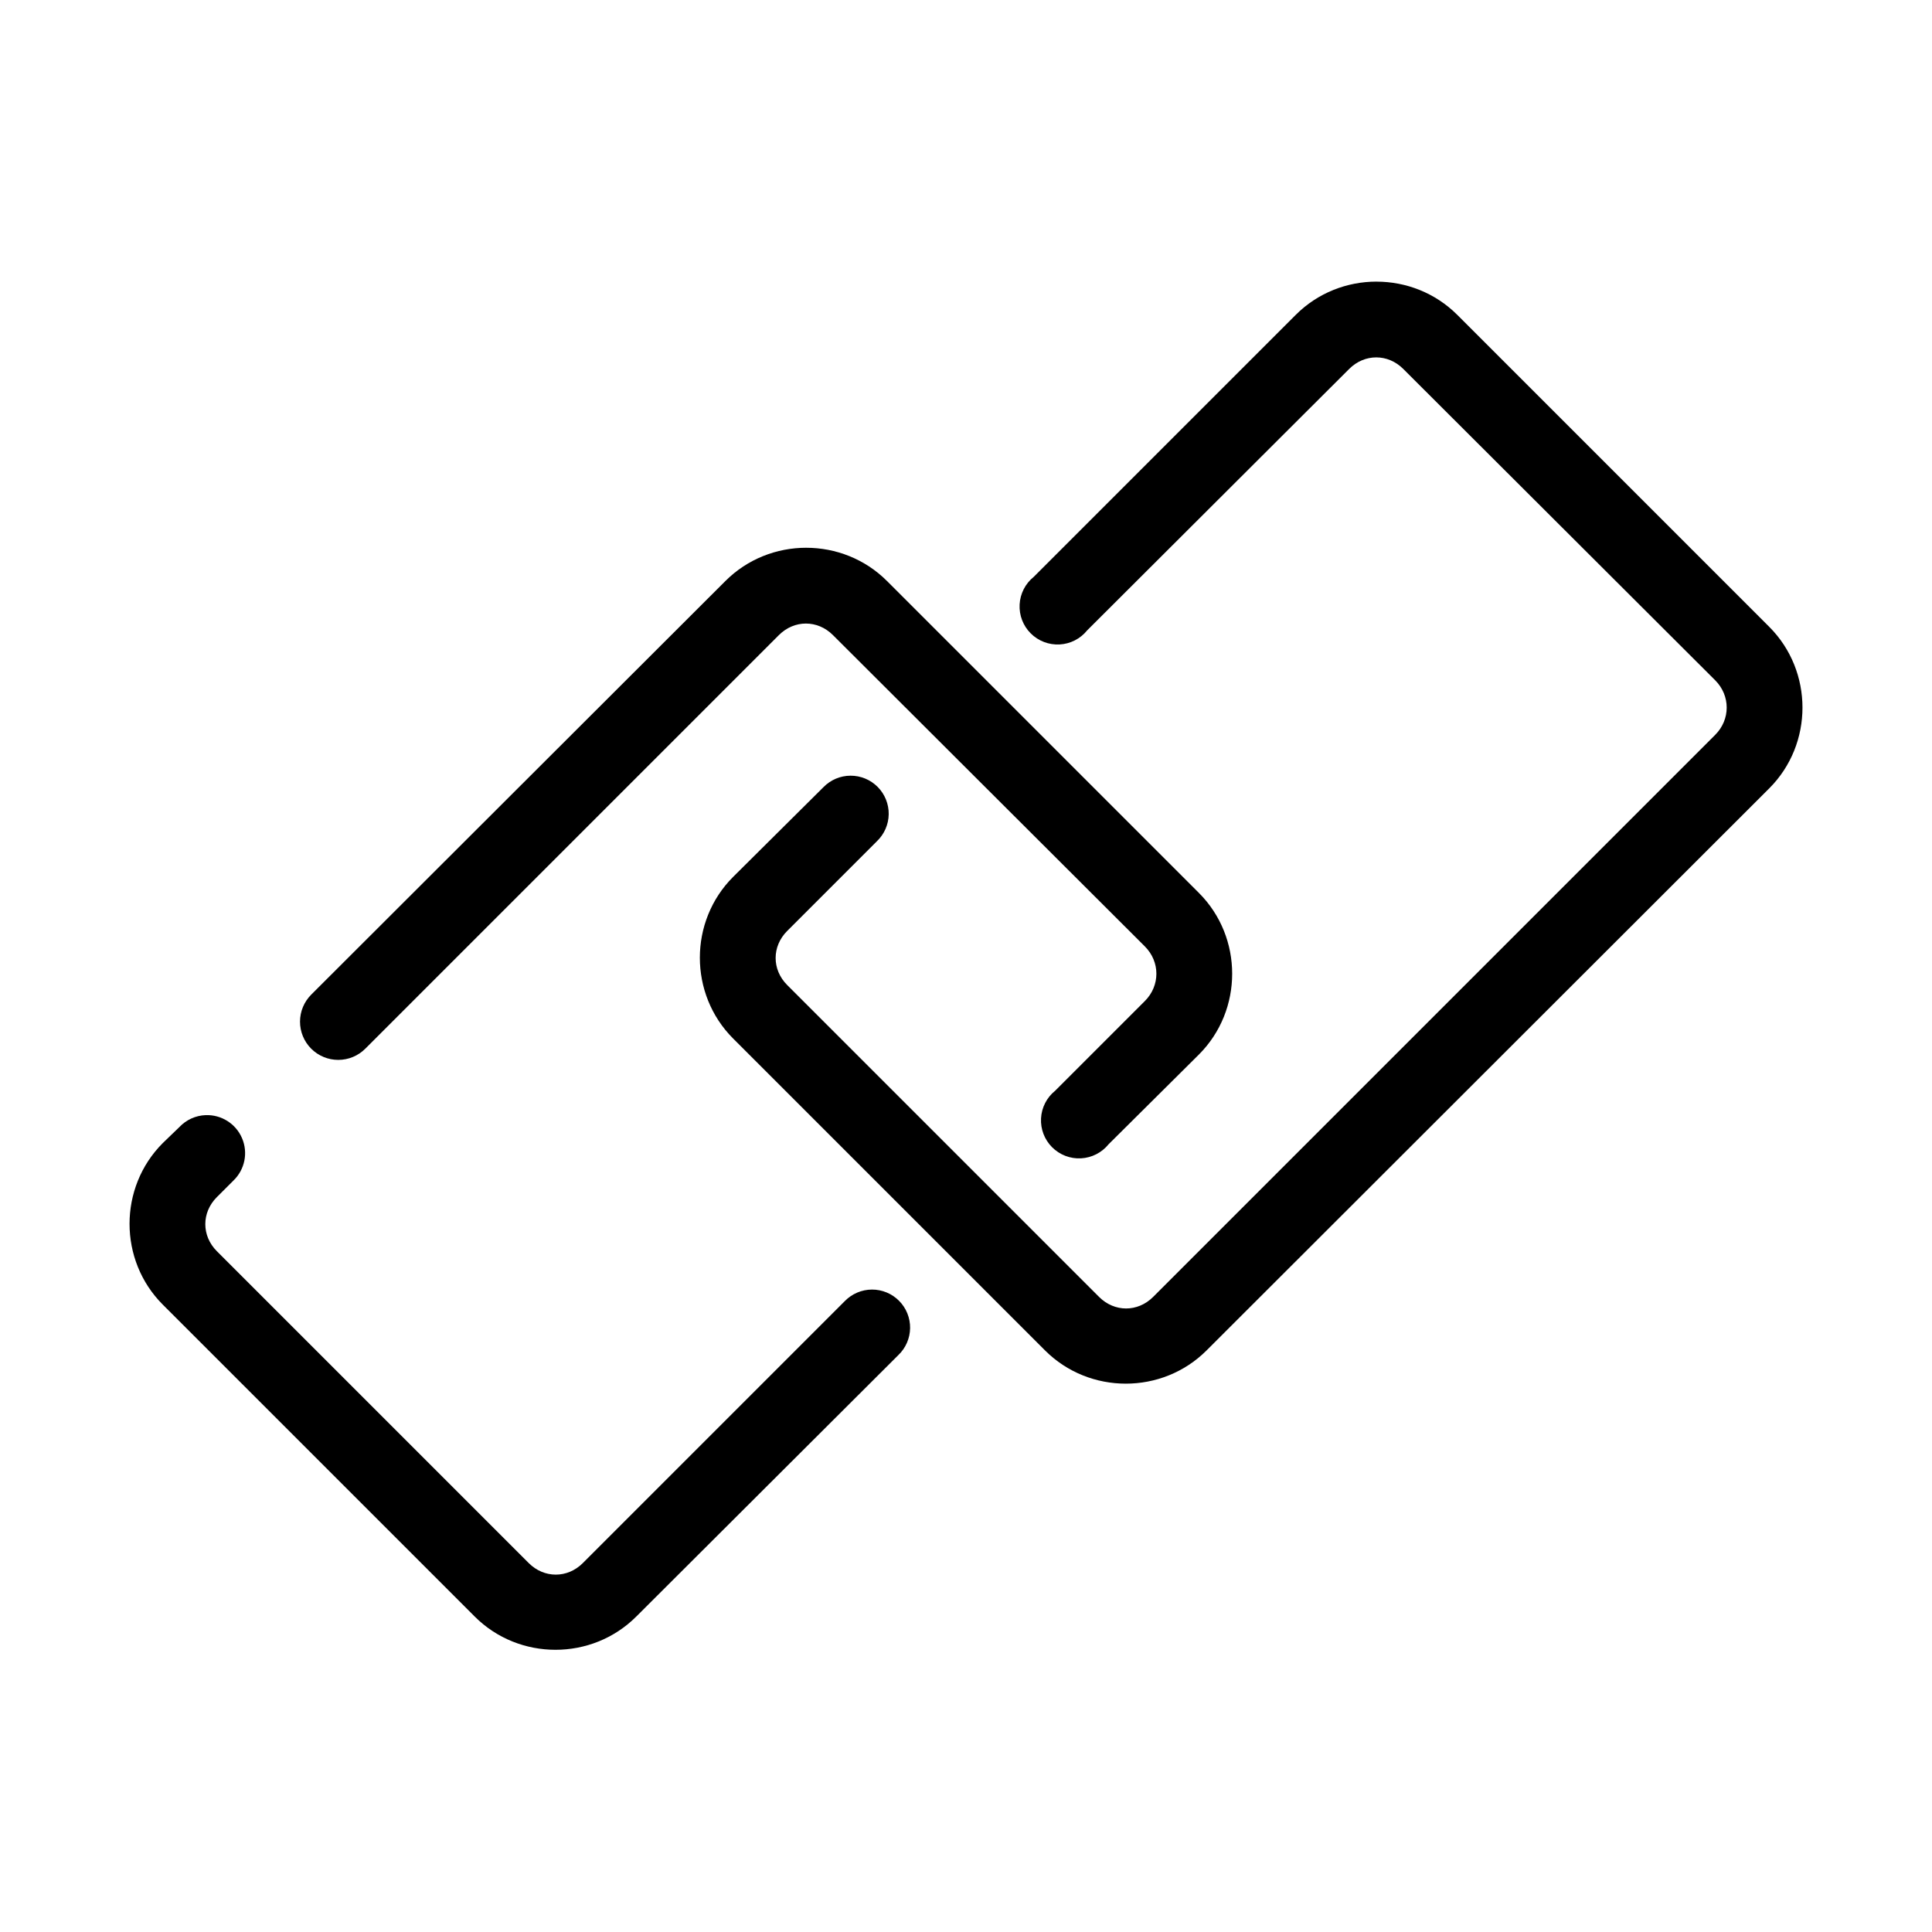 <?xml version="1.0" encoding="UTF-8"?>
<!-- Uploaded to: SVG Repo, www.svgrepo.com, Generator: SVG Repo Mixer Tools -->
<svg fill="#000000" width="800px" height="800px" version="1.1" viewBox="144 144 512 512" xmlns="http://www.w3.org/2000/svg">
 <path d="m508.79 218.63c-7.777 0-15.535 2.941-21.41 8.816l-69.434 69.43c-2.227 1.793-3.586 4.449-3.738 7.309-0.152 2.856 0.914 5.641 2.938 7.664 2.023 2.023 4.809 3.09 7.664 2.938 2.856-0.152 5.512-1.512 7.309-3.742l69.43-69.273c4.078-4.078 10.25-4.078 14.328 0l82.656 82.5c4.078 4.078 4.078 10.406 0 14.484l-148.94 148.94c-4.082 4.082-10.25 4.082-14.328 0l-82.656-82.656c-4.078-4.078-4.078-10.246 0-14.324l23.773-23.773c1.961-1.867 3.09-4.441 3.133-7.148 0.039-2.707-1.008-5.316-2.914-7.242-1.902-1.922-4.5-3-7.207-2.988-2.707 0.008-5.293 1.109-7.184 3.051l-23.93 23.773c-11.75 11.75-11.75 31.074 0 42.824l82.656 82.656c11.75 11.75 31.074 11.75 42.824 0l149.1-148.94c11.75-11.746 11.75-31.07 0-42.82l-82.656-82.656c-5.875-5.875-13.637-8.816-21.414-8.816zm-151.14 70.531c-7.777 0-15.539 2.941-21.414 8.816l-109.73 109.58c-1.914 1.898-2.992 4.481-3 7.172-0.004 2.695 1.062 5.281 2.969 7.188 1.906 1.902 4.492 2.973 7.184 2.965 2.695-0.004 5.277-1.082 7.176-2.996l109.58-109.58c4.078-4.078 10.246-4.078 14.324 0l82.656 82.5c4.078 4.078 4.078 10.406 0 14.484l-23.773 23.773c-2.227 1.793-3.586 4.449-3.738 7.305-0.152 2.856 0.914 5.644 2.938 7.668 2.023 2.019 4.809 3.09 7.664 2.934 2.856-0.152 5.512-1.512 7.309-3.738l23.93-23.773c11.75-11.75 11.75-31.074 0-42.824l-82.656-82.656c-5.875-5.875-13.633-8.816-21.41-8.816zm-159.17 150.36c-2.633 0.105-5.121 1.234-6.93 3.148l-4.406 4.25c-11.754 11.75-11.75 31.074 0 42.824l82.656 82.656c11.75 11.75 31.07 11.75 42.82 0l69.434-69.273c1.961-1.863 3.09-4.441 3.133-7.148 0.039-2.703-1.008-5.316-2.914-7.238-1.902-1.926-4.5-3.004-7.207-2.992-2.707 0.012-5.293 1.113-7.184 3.055l-69.43 69.43c-4.078 4.078-10.25 4.078-14.328 0l-82.656-82.656c-4.078-4.078-4.078-10.25 0-14.328l4.41-4.406c3.008-2.906 3.91-7.367 2.266-11.211-1.641-3.844-5.488-6.273-9.664-6.109z"/>
</svg>